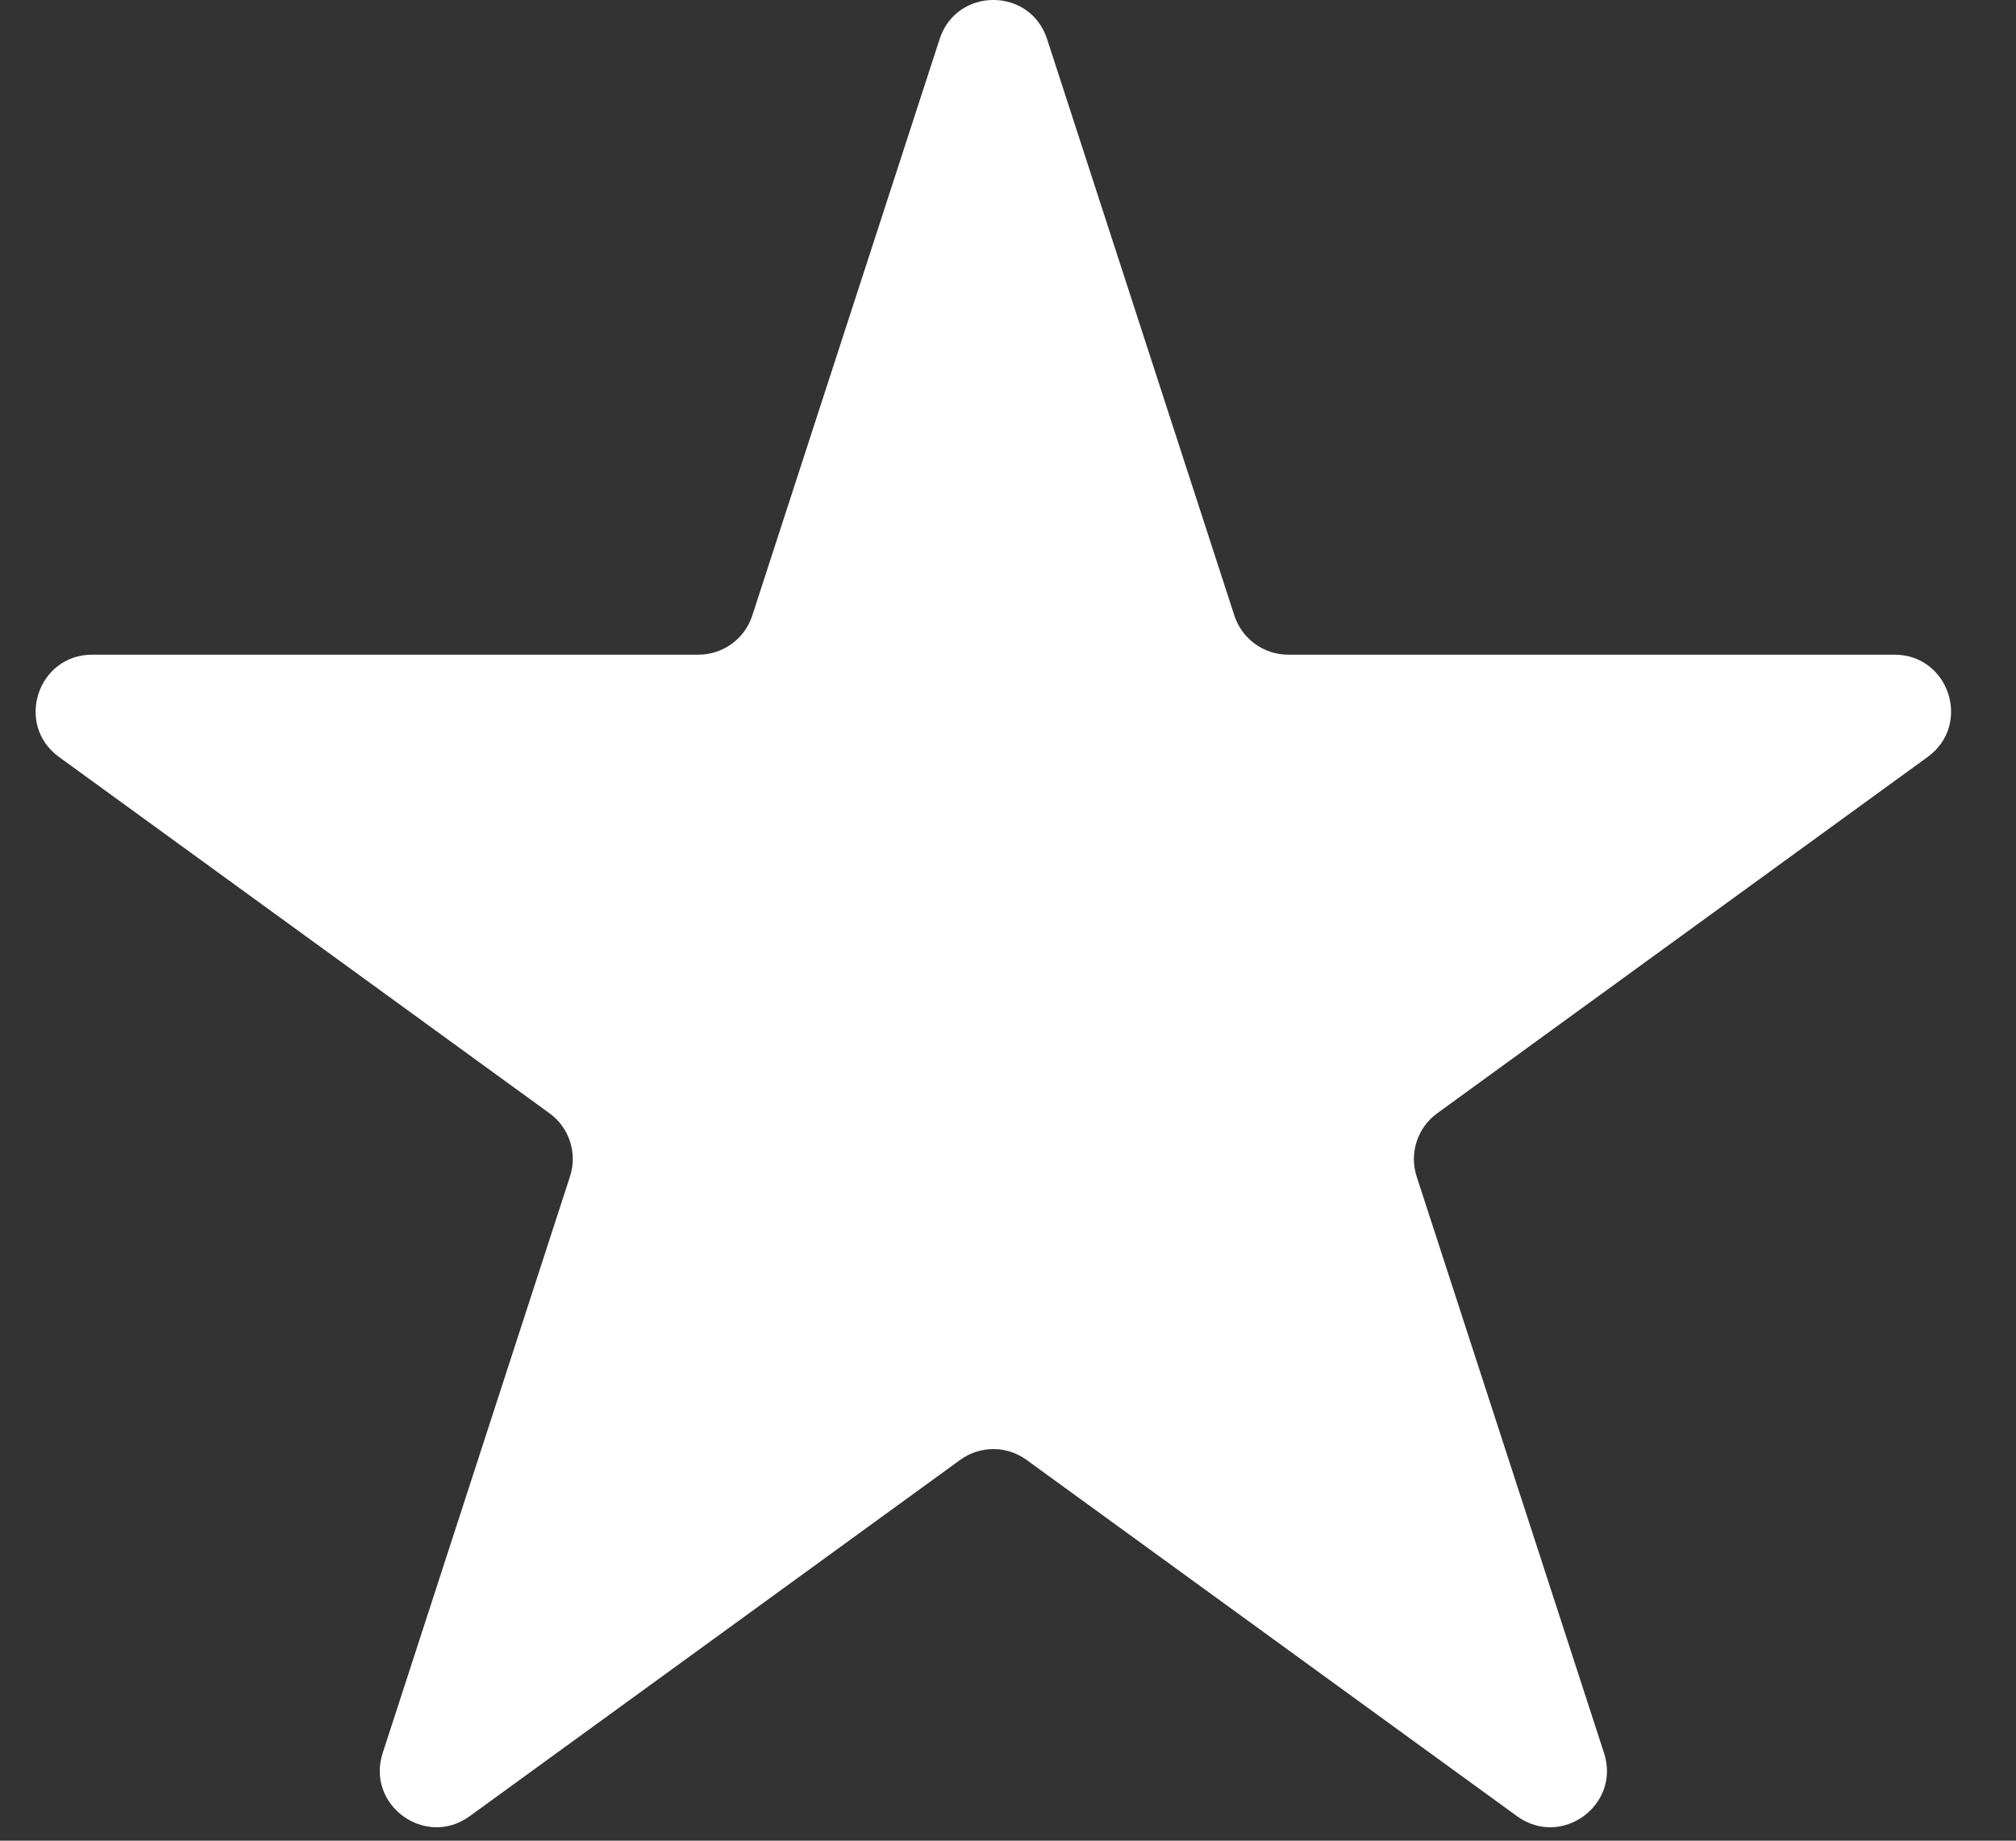 <svg width="23" height="21" viewBox="0 0 23 21" fill="none" xmlns="http://www.w3.org/2000/svg">
<rect x="0" y="0" width="23" height="21" fill="#333333" stroke="none"/>
<path d="M10.72 0.446C10.912 -0.149 11.753 -0.149 11.946 0.446L14.083 7.024C14.17 7.289 14.417 7.469 14.697 7.469H21.613C22.238 7.469 22.498 8.269 21.992 8.636L16.397 12.701C16.171 12.865 16.076 13.156 16.162 13.422L18.3 20C18.493 20.594 17.813 21.088 17.308 20.721L11.712 16.656C11.486 16.491 11.18 16.491 10.954 16.656L5.358 20.721C4.853 21.088 4.173 20.594 4.366 20L6.503 13.422C6.59 13.156 6.495 12.865 6.269 12.701L0.673 8.636C0.168 8.269 0.428 7.469 1.052 7.469H7.969C8.248 7.469 8.496 7.289 8.582 7.024L10.72 0.446Z" fill="white"/>
</svg>

